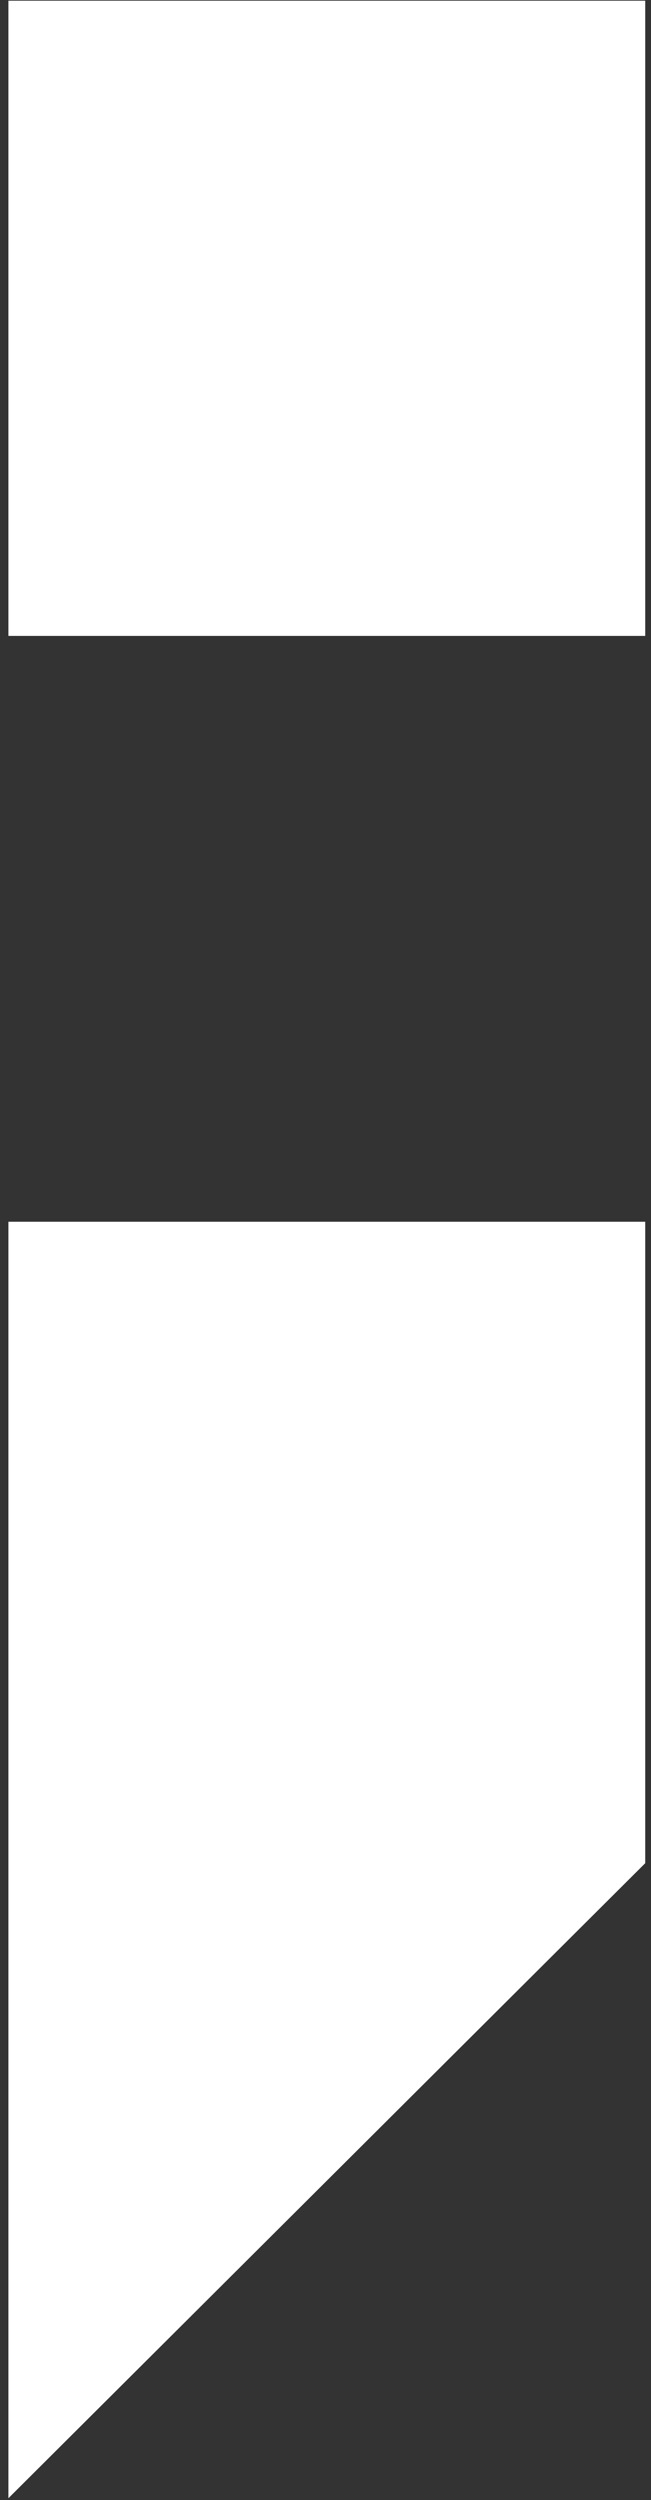 <svg width="75" height="288" viewBox="0 0 75 288" fill="none" xmlns="http://www.w3.org/2000/svg">
<rect x="0" y="0" width="75" height="288" fill="#333333" stroke="none"/>
<path d="M74.334 0.083H0.969V73.257H74.334V0.083Z" fill="white"/>
<path d="M74.334 214.641L0.969 287.795V140.747H74.334V214.641Z" fill="white"/>
</svg>
